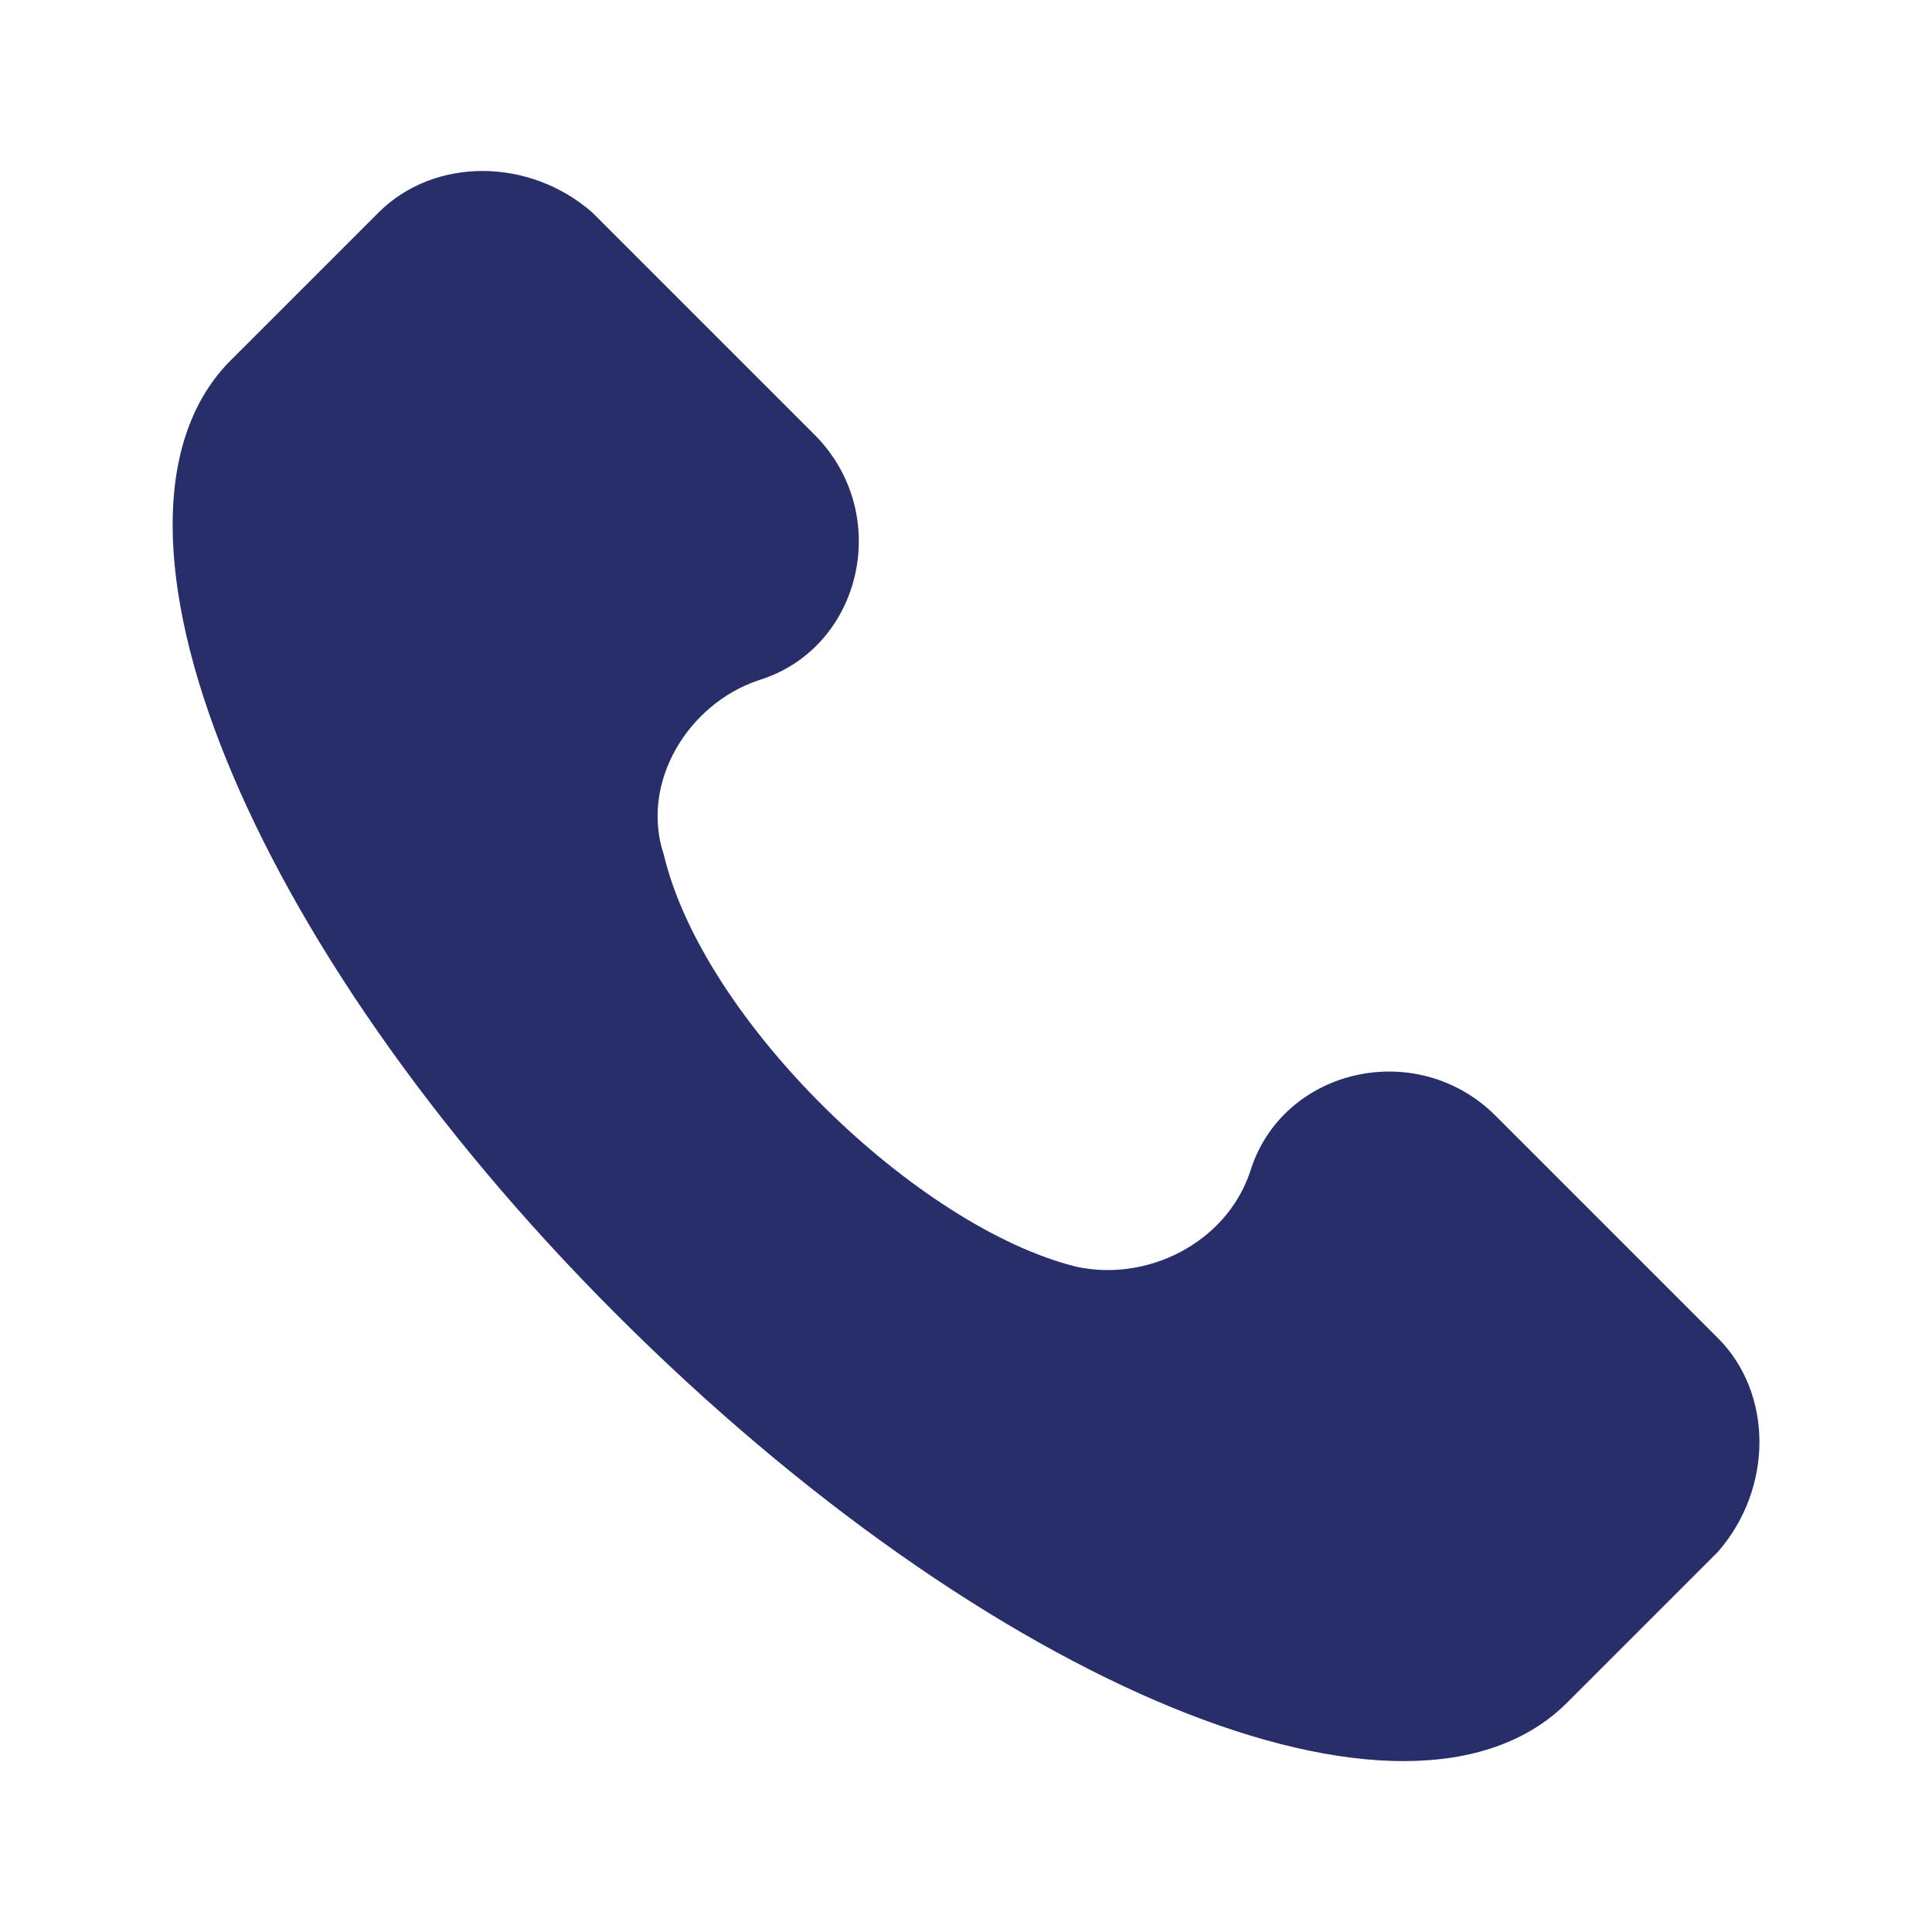 <svg xmlns="http://www.w3.org/2000/svg" id="Capa_1" data-name="Capa 1" viewBox="0 0 460.3 460.3"><defs><style> .cls-1 { fill: #282e69; } </style></defs><path class="cls-1" d="M409.26,318.76l-52.87-52.87c-18.88-18.88-50.98-11.33-58.53,13.22-5.66,16.99-24.55,26.44-41.54,22.66-37.76-9.44-88.74-58.53-98.18-98.18-5.66-16.99,5.66-35.88,22.66-41.54,24.55-7.55,32.1-39.65,13.22-58.53l-52.87-52.87c-15.11-13.22-37.76-13.22-50.98,0l-35.88,35.88c-35.88,37.76,3.78,137.84,92.52,226.58,88.74,88.74,188.82,130.28,226.58,92.52l35.88-35.88c13.22-15.11,13.22-37.76,0-50.98Z"></path></svg>